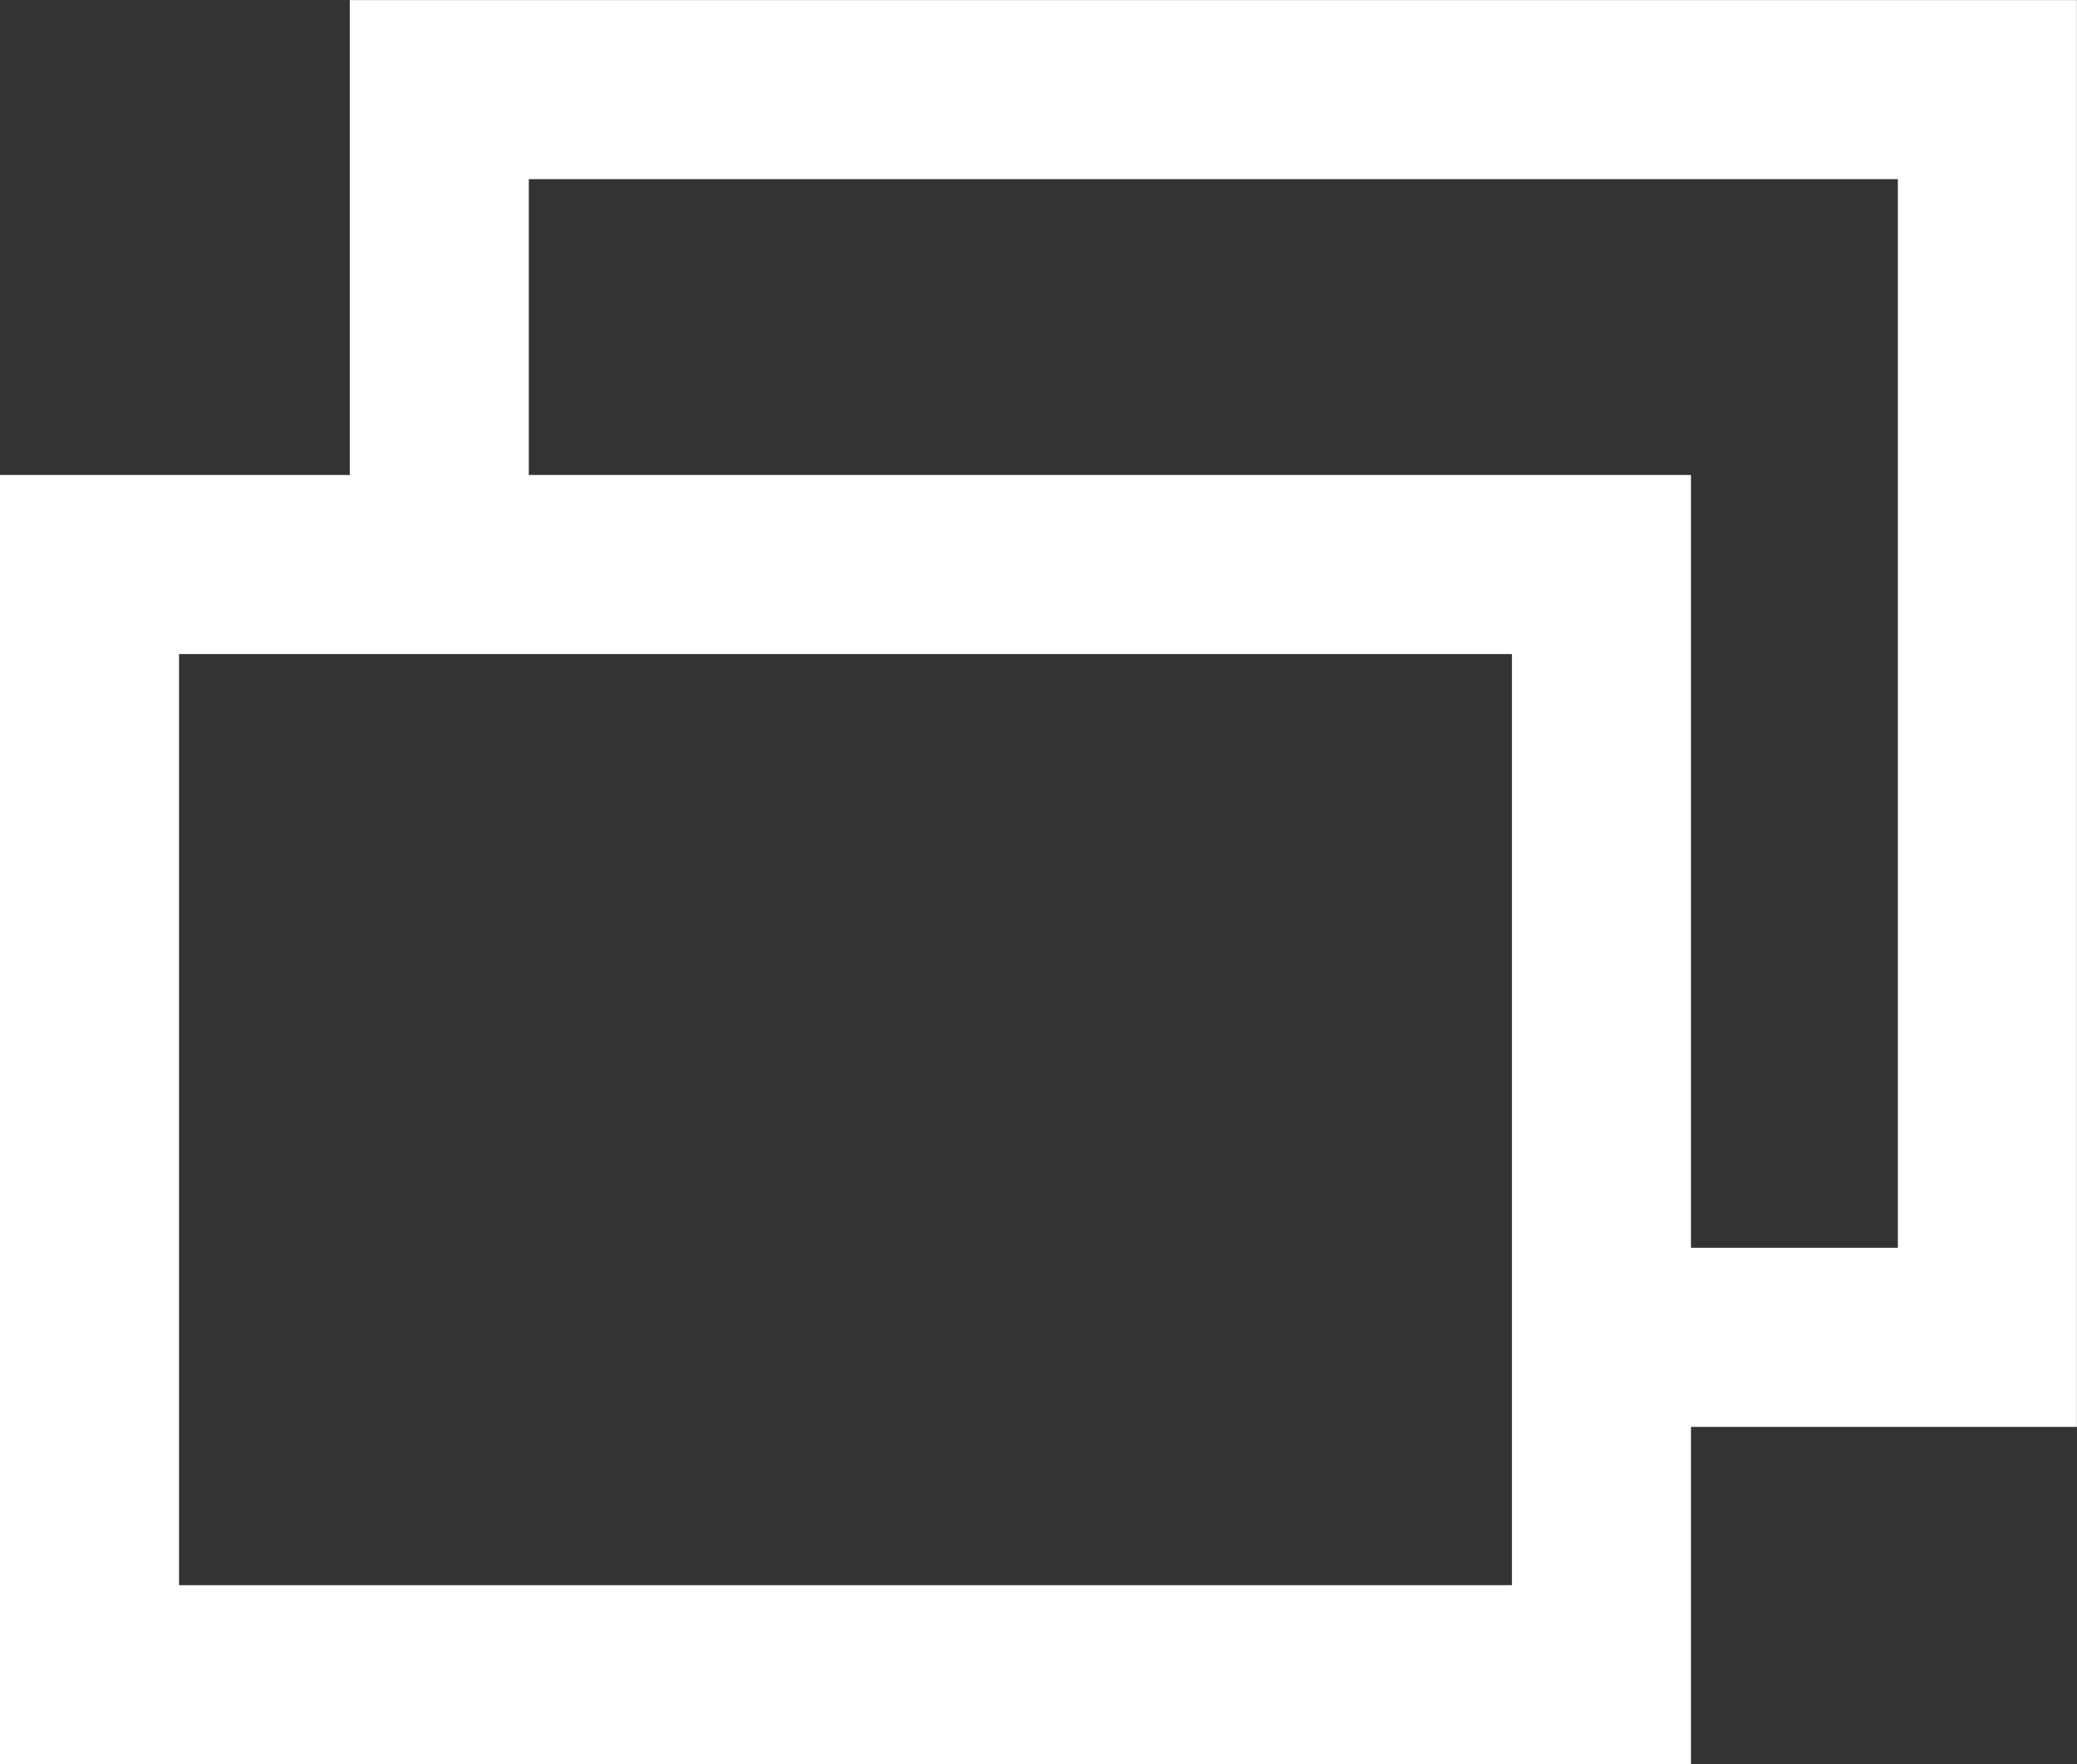 <svg xmlns="http://www.w3.org/2000/svg" width="23.201" height="19.705" viewBox="0 0 23.201 19.705">
  <rect x="0" y="0" width="23.201" height="19.705" fill="#333333" stroke="none"/>
  <g id="arrow" transform="translate(-519 -1992.343)">
    <g id="external-link" transform="translate(-1 -0.608)">
      <path id="Path_8601" data-name="Path 8601" d="M388,236.314v-12.4h16.889v12.4Z" transform="translate(133 1775.342)" fill="none" stroke="#fff" stroke-width="2"/>
      <path id="Path_8602" data-name="Path 8602" d="M391.907,222.967v-4.357H409.2v13.936h-3.785" transform="translate(133 1775.342)" fill="none" stroke="#fff" stroke-width="2"/>
    </g>
  </g>
</svg>
